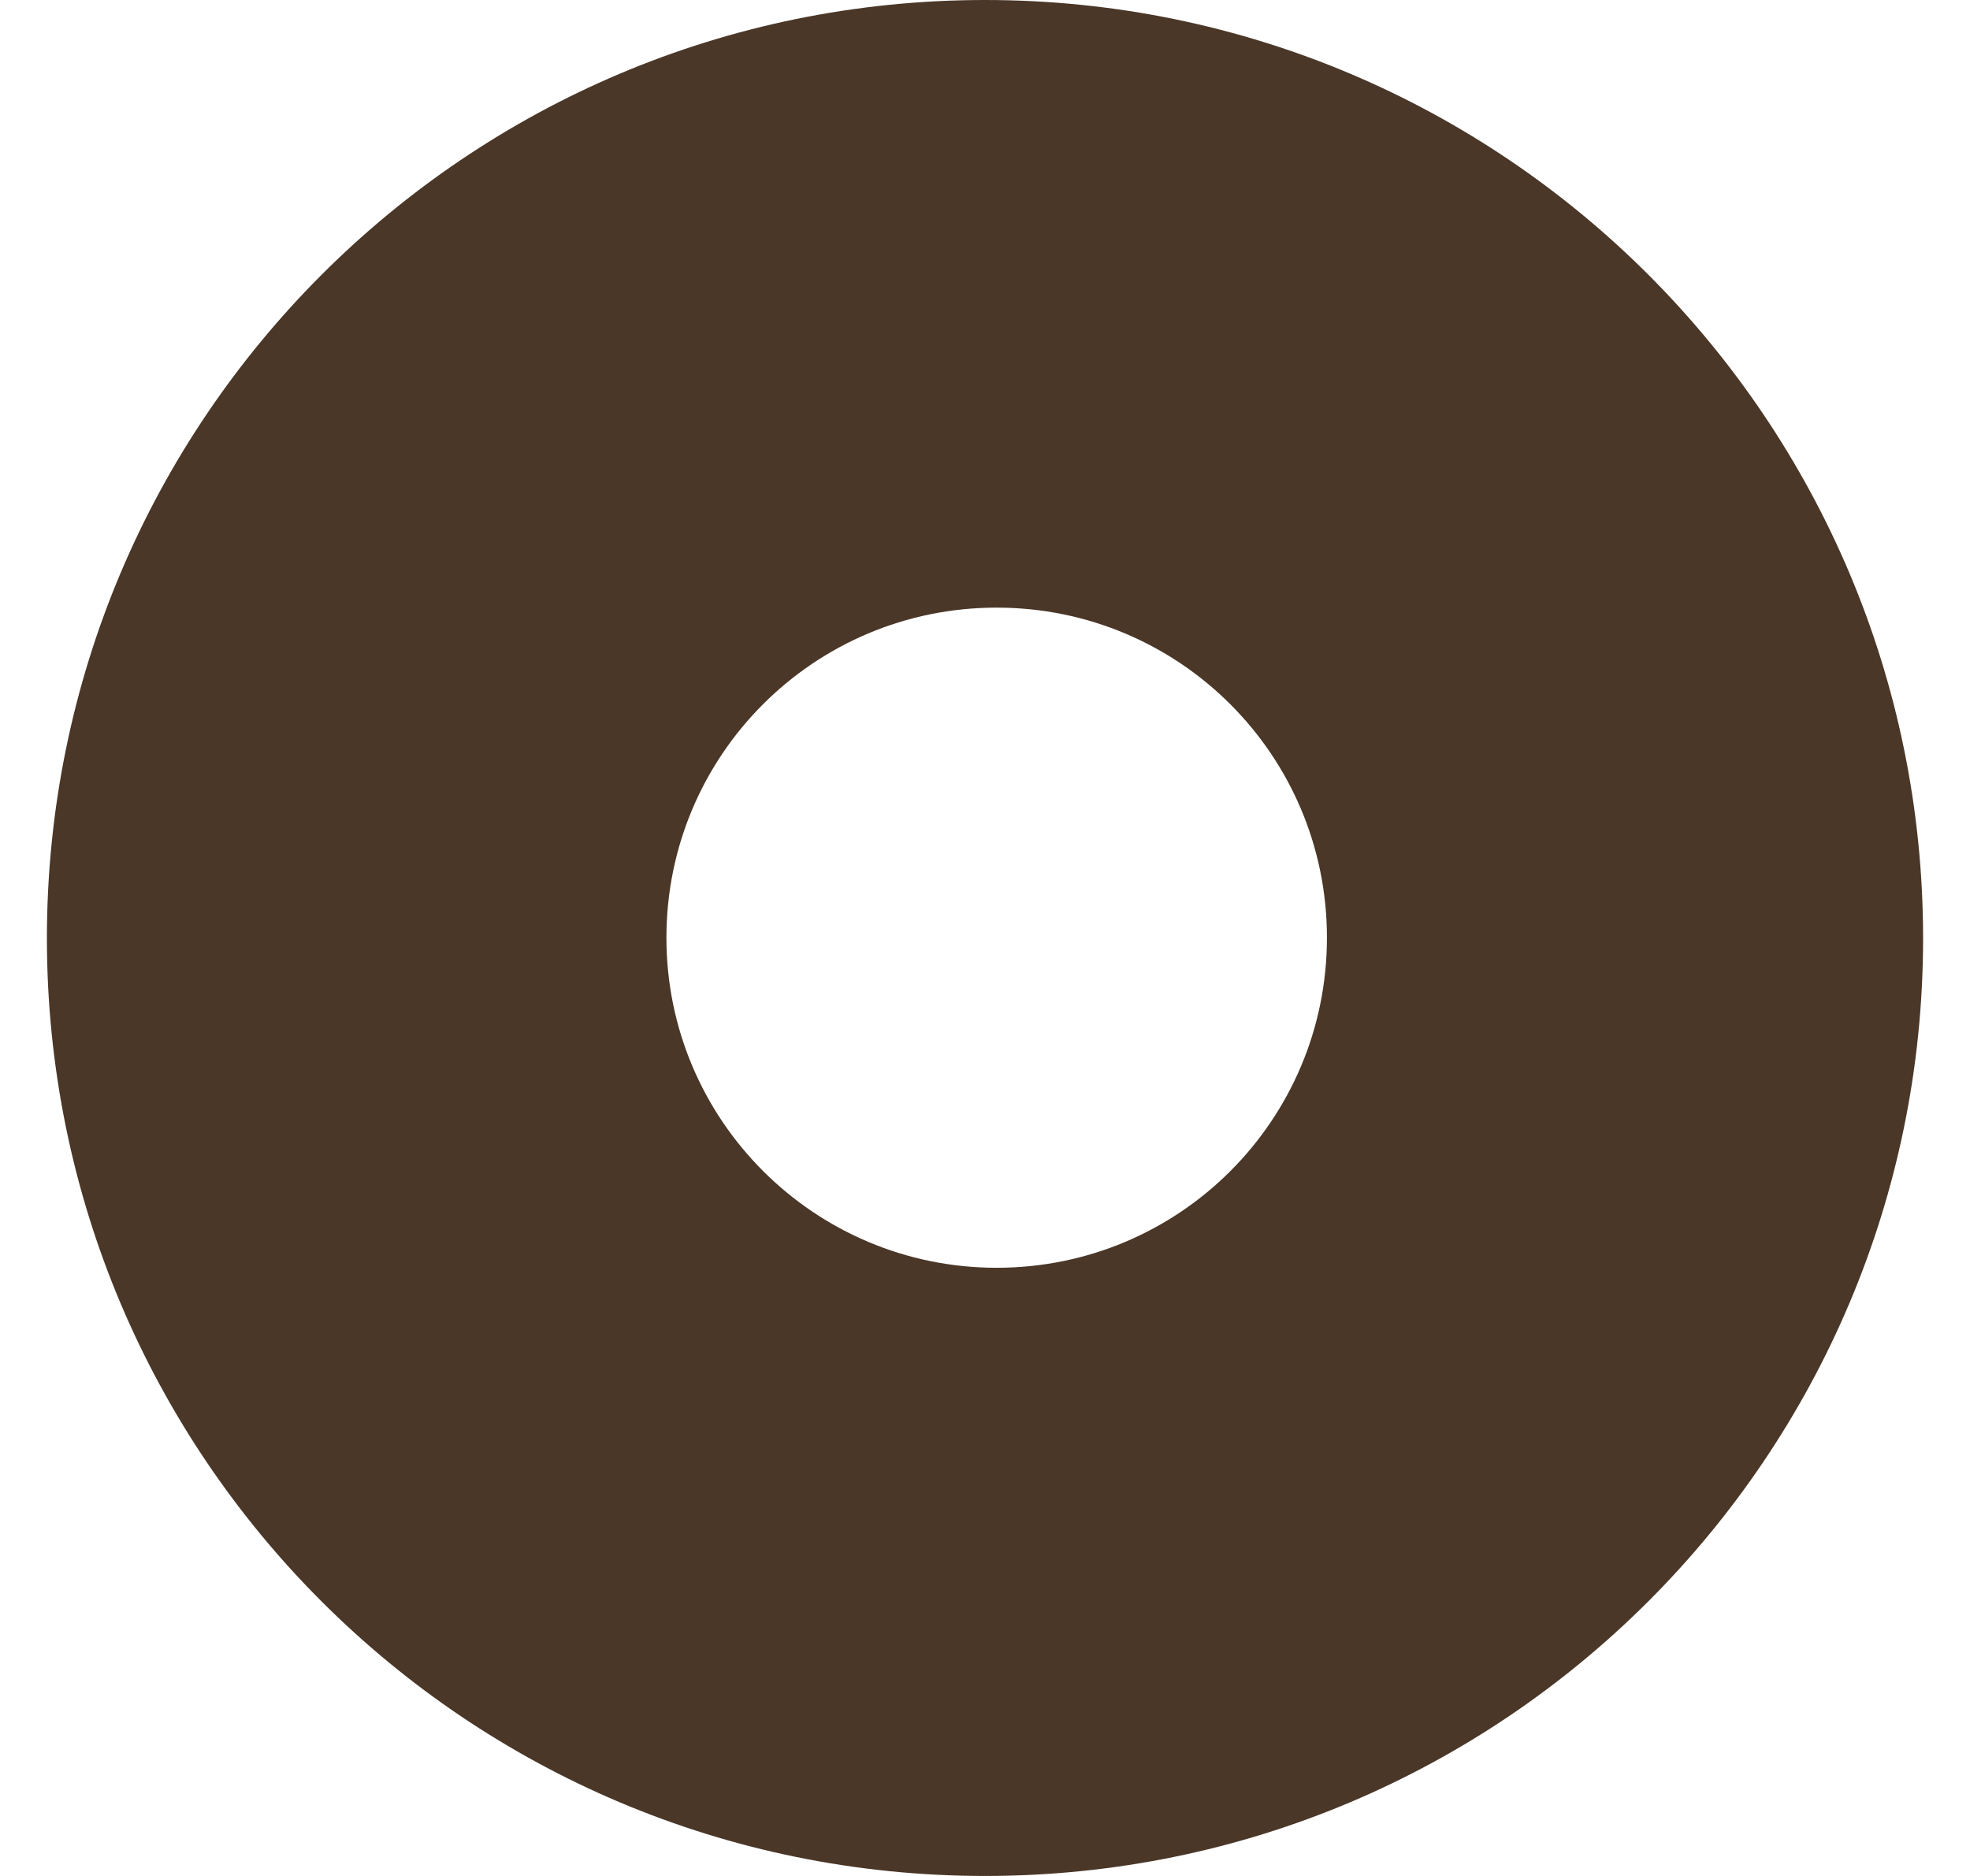 <svg xmlns="http://www.w3.org/2000/svg" width="21" height="20" viewBox="0 0 21 20" fill="none"><path id="Vector" d="M10.5 0C4.977 0 0.5 4.475 0.5 10.003C0.5 15.53 4.977 20 10.5 20C16.023 20 20.5 15.525 20.5 10.003C20.5 4.481 16.029 0 10.5 0ZM10.624 13.516C8.683 13.516 7.104 11.943 7.104 9.997C7.104 8.051 8.678 6.478 10.624 6.478C12.571 6.478 14.145 8.051 14.145 9.997C14.145 11.943 12.571 13.516 10.624 13.516Z" fill="#4A3728"></path></svg>